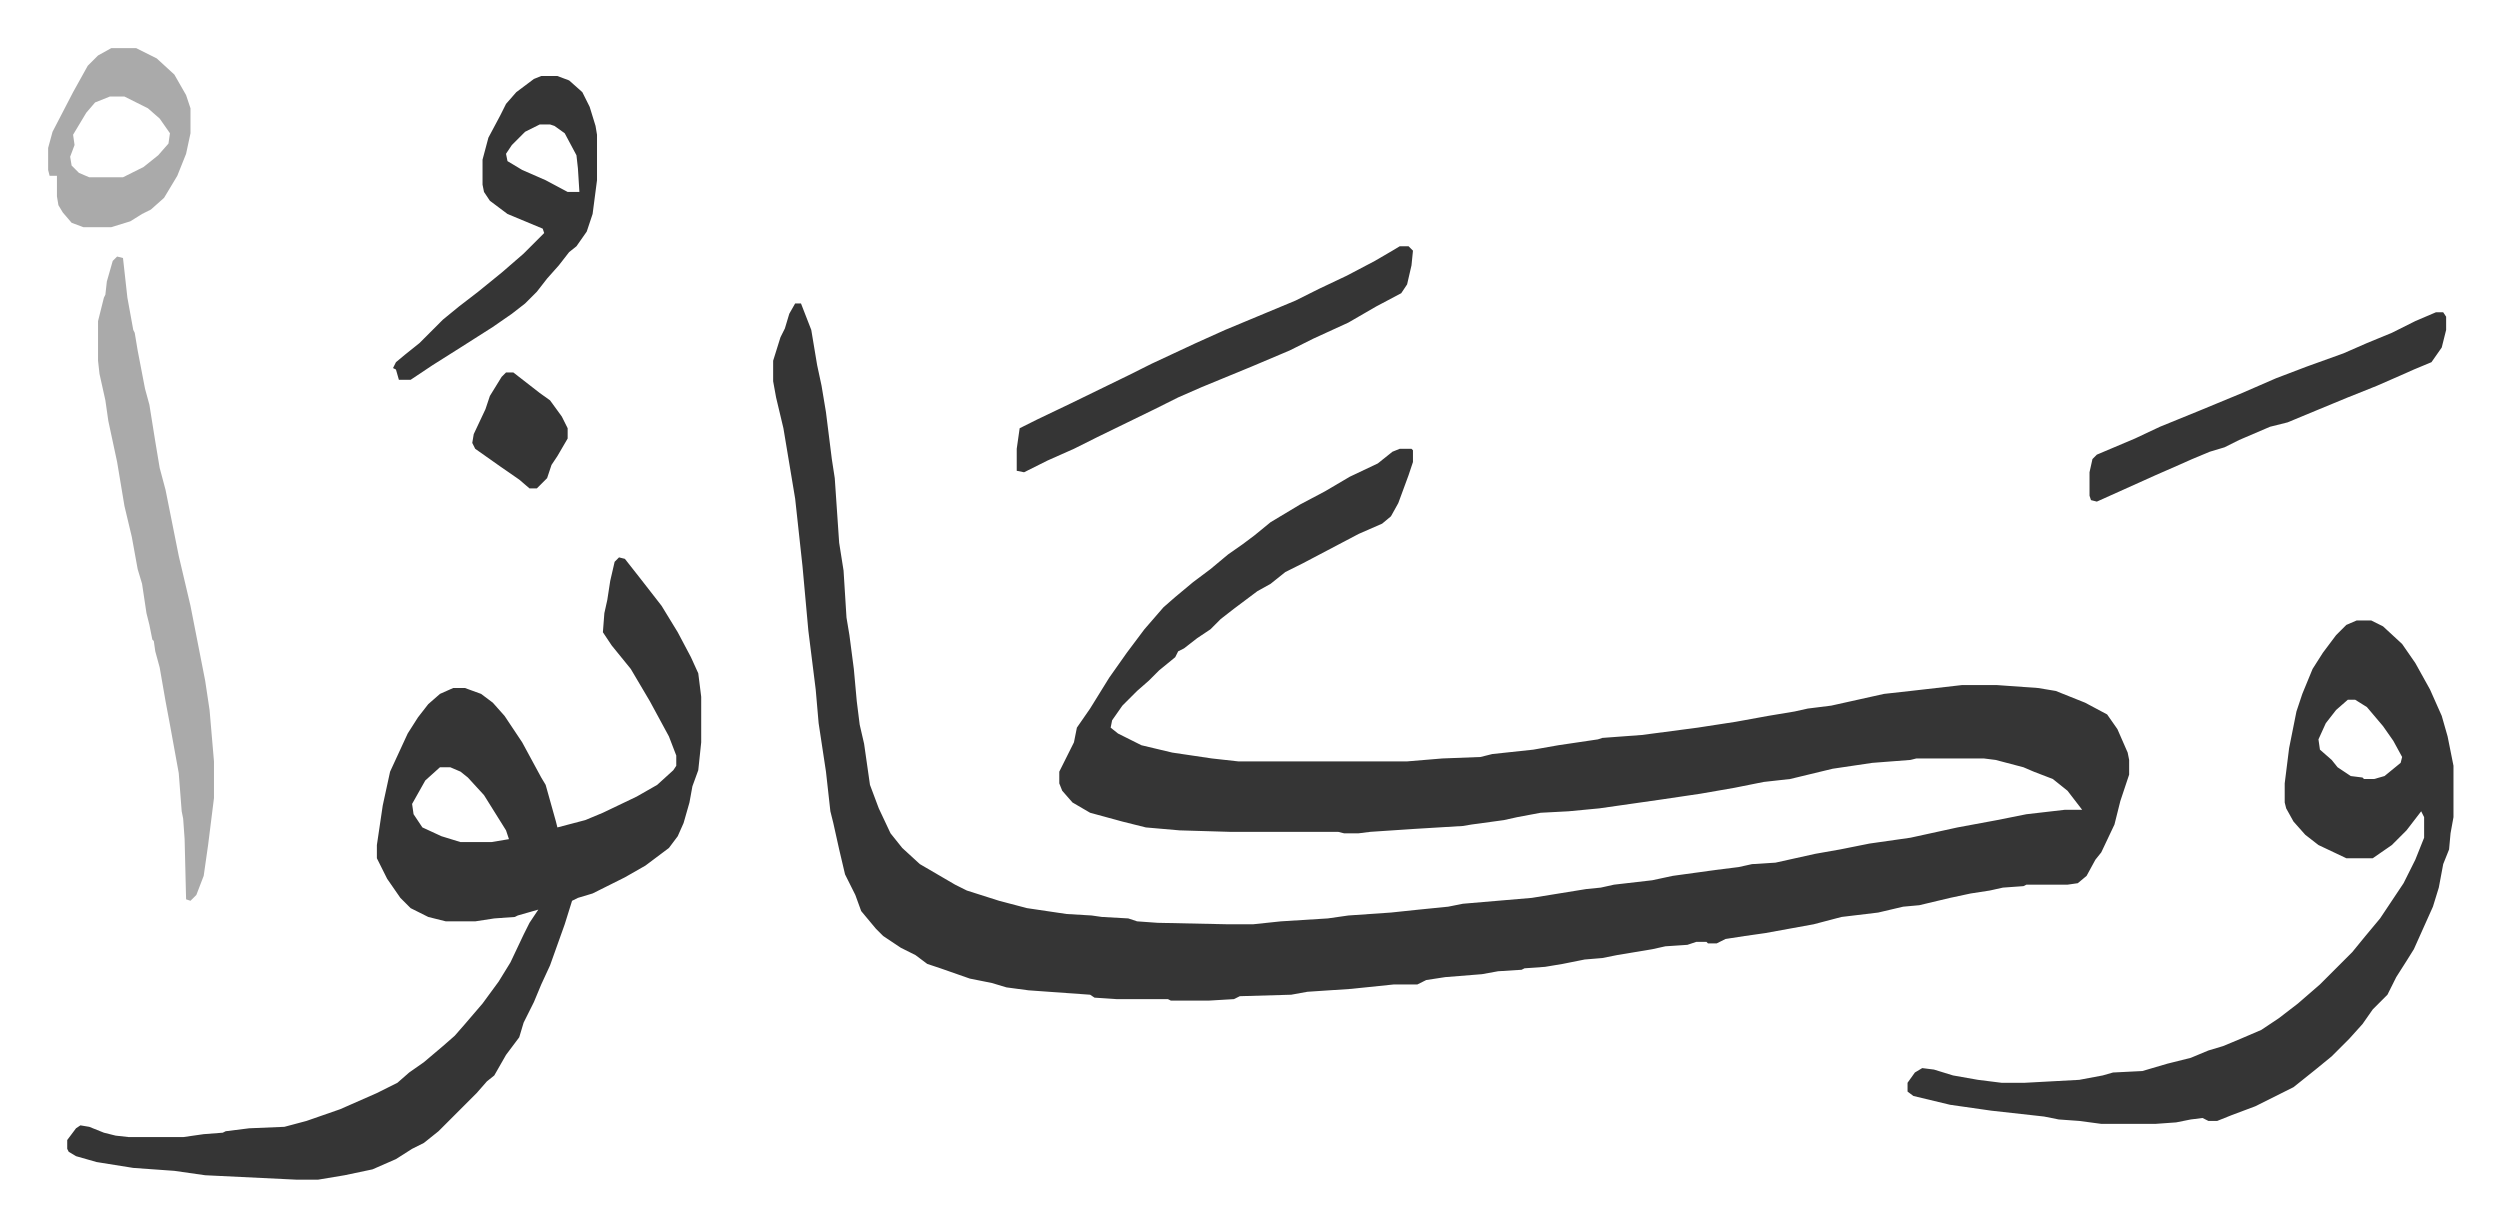<svg xmlns="http://www.w3.org/2000/svg" viewBox="-32.8 301.2 1703.5 835.5">
    <path fill="#353535" id="rule_normal" d="M509 508h4l7 18 4 24 3 14 3 18 4 32 2 13 3 44 3 19 2 32 2 12 3 23 2 22 2 16 3 13 4 28 6 16 8 17 8 10 12 11 24 14 8 4 22 7 19 5 27 4 17 1 7 1 18 1 6 2 14 1 48 1h17l19-2 32-2 14-2 29-2 19-2 20-2 10-2 47-4 37-6 10-1 9-2 26-3 14-3 29-4 16-2 9-2 16-1 27-6 17-3 20-4 28-4 32-7 27-5 20-4 26-3h12l-10-13-10-8-13-5-7-3-19-5-8-1h-46l-4 1-26 2-27 4-29 7-18 2-20 4-23 4-27 4-42 6-21 2-19 1-16 3-9 2-22 3-6 1-33 2-30 2-8 1h-10l-4-1h-74l-34-1-23-2-16-4-22-6-12-7-7-8-2-5v-8l5-10 5-10 2-10 9-13 13-21 12-17 12-16 13-15 8-7 12-10 12-9 12-10 10-7 8-6 11-9 20-12 17-9 17-10 19-9 10-8 5-2h8l1 1v8l-3 9-7 19-5 9-6 5-16 7-19 10-19 10-12 6-10 8-9 5-16 12-9 7-7 7-9 6-9 7-4 2-2 4-11 9-7 7-8 7-10 10-7 10-1 5 5 4 16 8 21 5 27 4 18 2h115l24-2 26-1 8-2 28-3 17-3 27-4 3-1 27-2 38-5 26-4 22-4 18-3 9-2 16-2 27-6 9-2 18-2 35-4h24l28 2 12 2 20 8 15 8 7 10 7 16 1 5v10l-6 18-4 16-9 19-4 5-6 11-6 5-7 1h-28l-2 1-14 1-9 2-13 2-14 3-21 5-11 1-17 4-25 3-19 5-33 6-14 2-13 2-6 3h-6l-1-1h-7l-6 2-15 1-9 2-12 2-12 2-10 2-12 1-15 3-12 2-14 1-2 1-16 1-11 2-25 2-13 2-6 3h-16l-29 3-30 2-11 2-35 1-4 2-17 1h-26l-2-1h-35l-15-1-3-2-42-3-15-2-10-3-15-3-20-7-9-3-8-6-10-5-12-8-5-5-10-12-4-11-7-14-4-17-4-18-2-8-3-27-5-33-2-23-5-40-4-44-5-46-8-48-5-21-2-11v-14l5-16 3-6 3-10zM389 681l4 1 11 14 14 18 11 18 9 17 5 11 2 16v31l-2 19-4 11-2 11-4 14-4 9-6 8-16 12-14 8-22 11-10 3-4 2-5 16-10 28-6 13-5 12-7 14-3 10-9 12-8 14-5 4-7 8-26 26-10 8-8 4-11 7-16 7-19 4-18 3h-15l-62-3-21-3-28-2-25-4-14-4-5-3-1-2v-6l6-8 3-2 6 1 10 4 8 2 9 1h37l14-2 13-1 2-1 16-2 24-1 15-4 23-8 25-11 14-7 8-7 10-7 13-11 8-7 7-8 12-14 11-15 8-13 9-19 4-8 6-9-14 4-2 1-14 1-13 2h-20l-12-3-12-6-7-7-9-13-7-14v-9l4-27 5-23 12-26 7-11 7-9 8-7 9-4h8l11 4 8 6 8 9 12 18 13 24 3 5 7 25 1 4 19-5 12-5 23-11 14-8 11-10 2-3v-7l-5-13-13-24-13-22-13-16-6-9 1-13 2-9 2-13 3-13zM267 824l-10 9-9 16 1 7 6 9 13 6 13 4h21l12-2-2-6-15-24-11-12-5-4-7-3zm1306-100h10l8 4 13 12 9 13 10 18 8 18 4 14 4 20v35l-2 11-1 11-4 10-3 16-4 13-13 29-5 8-7 11-6 12-10 10-7 10-9 10-12 12-11 9-15 12-26 13-16 6-10 4h-6l-4-2-8 1-10 2-14 1h-37l-15-2-14-1-10-2-36-4-28-4-25-6-4-3v-6l5-7 5-3 8 1 13 4 17 3 16 2h16l37-2 16-3 7-2 20-1 17-5 16-4 12-5 10-3 12-5 14-6 12-8 13-10 15-13 22-22 9-11 10-12 16-24 8-16 6-15v-14l-2-4-10 13-10 10-13 9h-18l-19-9-9-7-8-9-5-9-1-4v-13l3-24 5-25 4-12 7-17 7-11 9-12 7-7zm-6 54-8 7-7 9-5 11 1 7 8 7 4 5 9 6 8 1 1 1h7l7-2 11-9 1-4-6-11-7-10-11-13-8-5z"/>
    <path fill="#aaa" id="rule_hamzat_wasl" d="m47 476 4 1 3 27 4 22 1 2 2 12 5 26 3 11 4 25 3 18 4 15 4 20 5 25 8 34 10 51 3 20 3 35v25l-4 32-3 21-5 13-4 4-3-1-1-41-1-14-1-5-2-26-6-33-3-16-4-23-3-11-1-7-1-1-2-10-2-8-3-20-3-10-4-22-5-21-5-30-6-28-2-14-4-18-1-9v-27l4-16 1-2 1-9 4-14z"/>
    <path fill="#353535" id="rule_normal" d="M336 353h11l8 3 9 8 5 10 4 13 1 6v31l-3 23-4 12-7 10-5 4-7 9-8 9-7 9-8 8-9 7-13 9-22 14-19 12-15 10h-8l-2-7-2-1 2-4 6-5 10-8 16-16 11-9 13-10 16-13 15-13 14-14-1-3-24-10-12-9-4-6-1-5v-17l4-15 8-15 4-8 7-8 12-9zm-1 33-10 5-9 9-4 6 1 5 10 6 16 7 15 8h8l-1-16-1-9-8-15-7-5-3-1zm586 83h6l3 3-1 10-3 13-4 6-17 9-19 11-24 11-16 8-26 11-34 14-16 7-16 8-39 19-16 8-18 8-16 8-5-1v-15l2-14 12-6 23-11 39-19 16-8 30-14 20-9 24-10 24-10 16-8 19-9 19-10 12-7zm706 45h5l2 3v9l-3 12-7 10-12 5-9 4-16 7-20 8-29 12-12 5-12 3-21 9-10 5-10 3-12 5-9 4-16 7-20 9-20 9-4-1-1-3v-16l2-9 3-3 26-11 17-8 27-11 29-12 23-10 21-8 25-9 16-7 17-7 16-8z"/>
    <path fill="#aaa" id="rule_hamzat_wasl" d="M43 334h17l14 7 12 11 8 14 3 9v17l-3 14-6 15-9 15-9 8-6 3-8 5-13 4H24l-8-3-6-7-3-5-1-6v-14H1l-1-4v-15l3-11 14-27 10-18 7-7zm-1 33-10 4-6 7-9 15 1 7-3 8 1 6 5 5 7 3h23l14-7 10-8 7-8 1-7-7-10-8-7-16-8z"/>
    <path fill="#353535" id="rule_normal" d="M312 555h5l18 14 7 5 8 11 4 8v7l-7 12-4 6-3 9-7 7h-5l-7-6-13-9-17-12-2-4 1-6 8-17 3-9 8-13z"/>
</svg>
